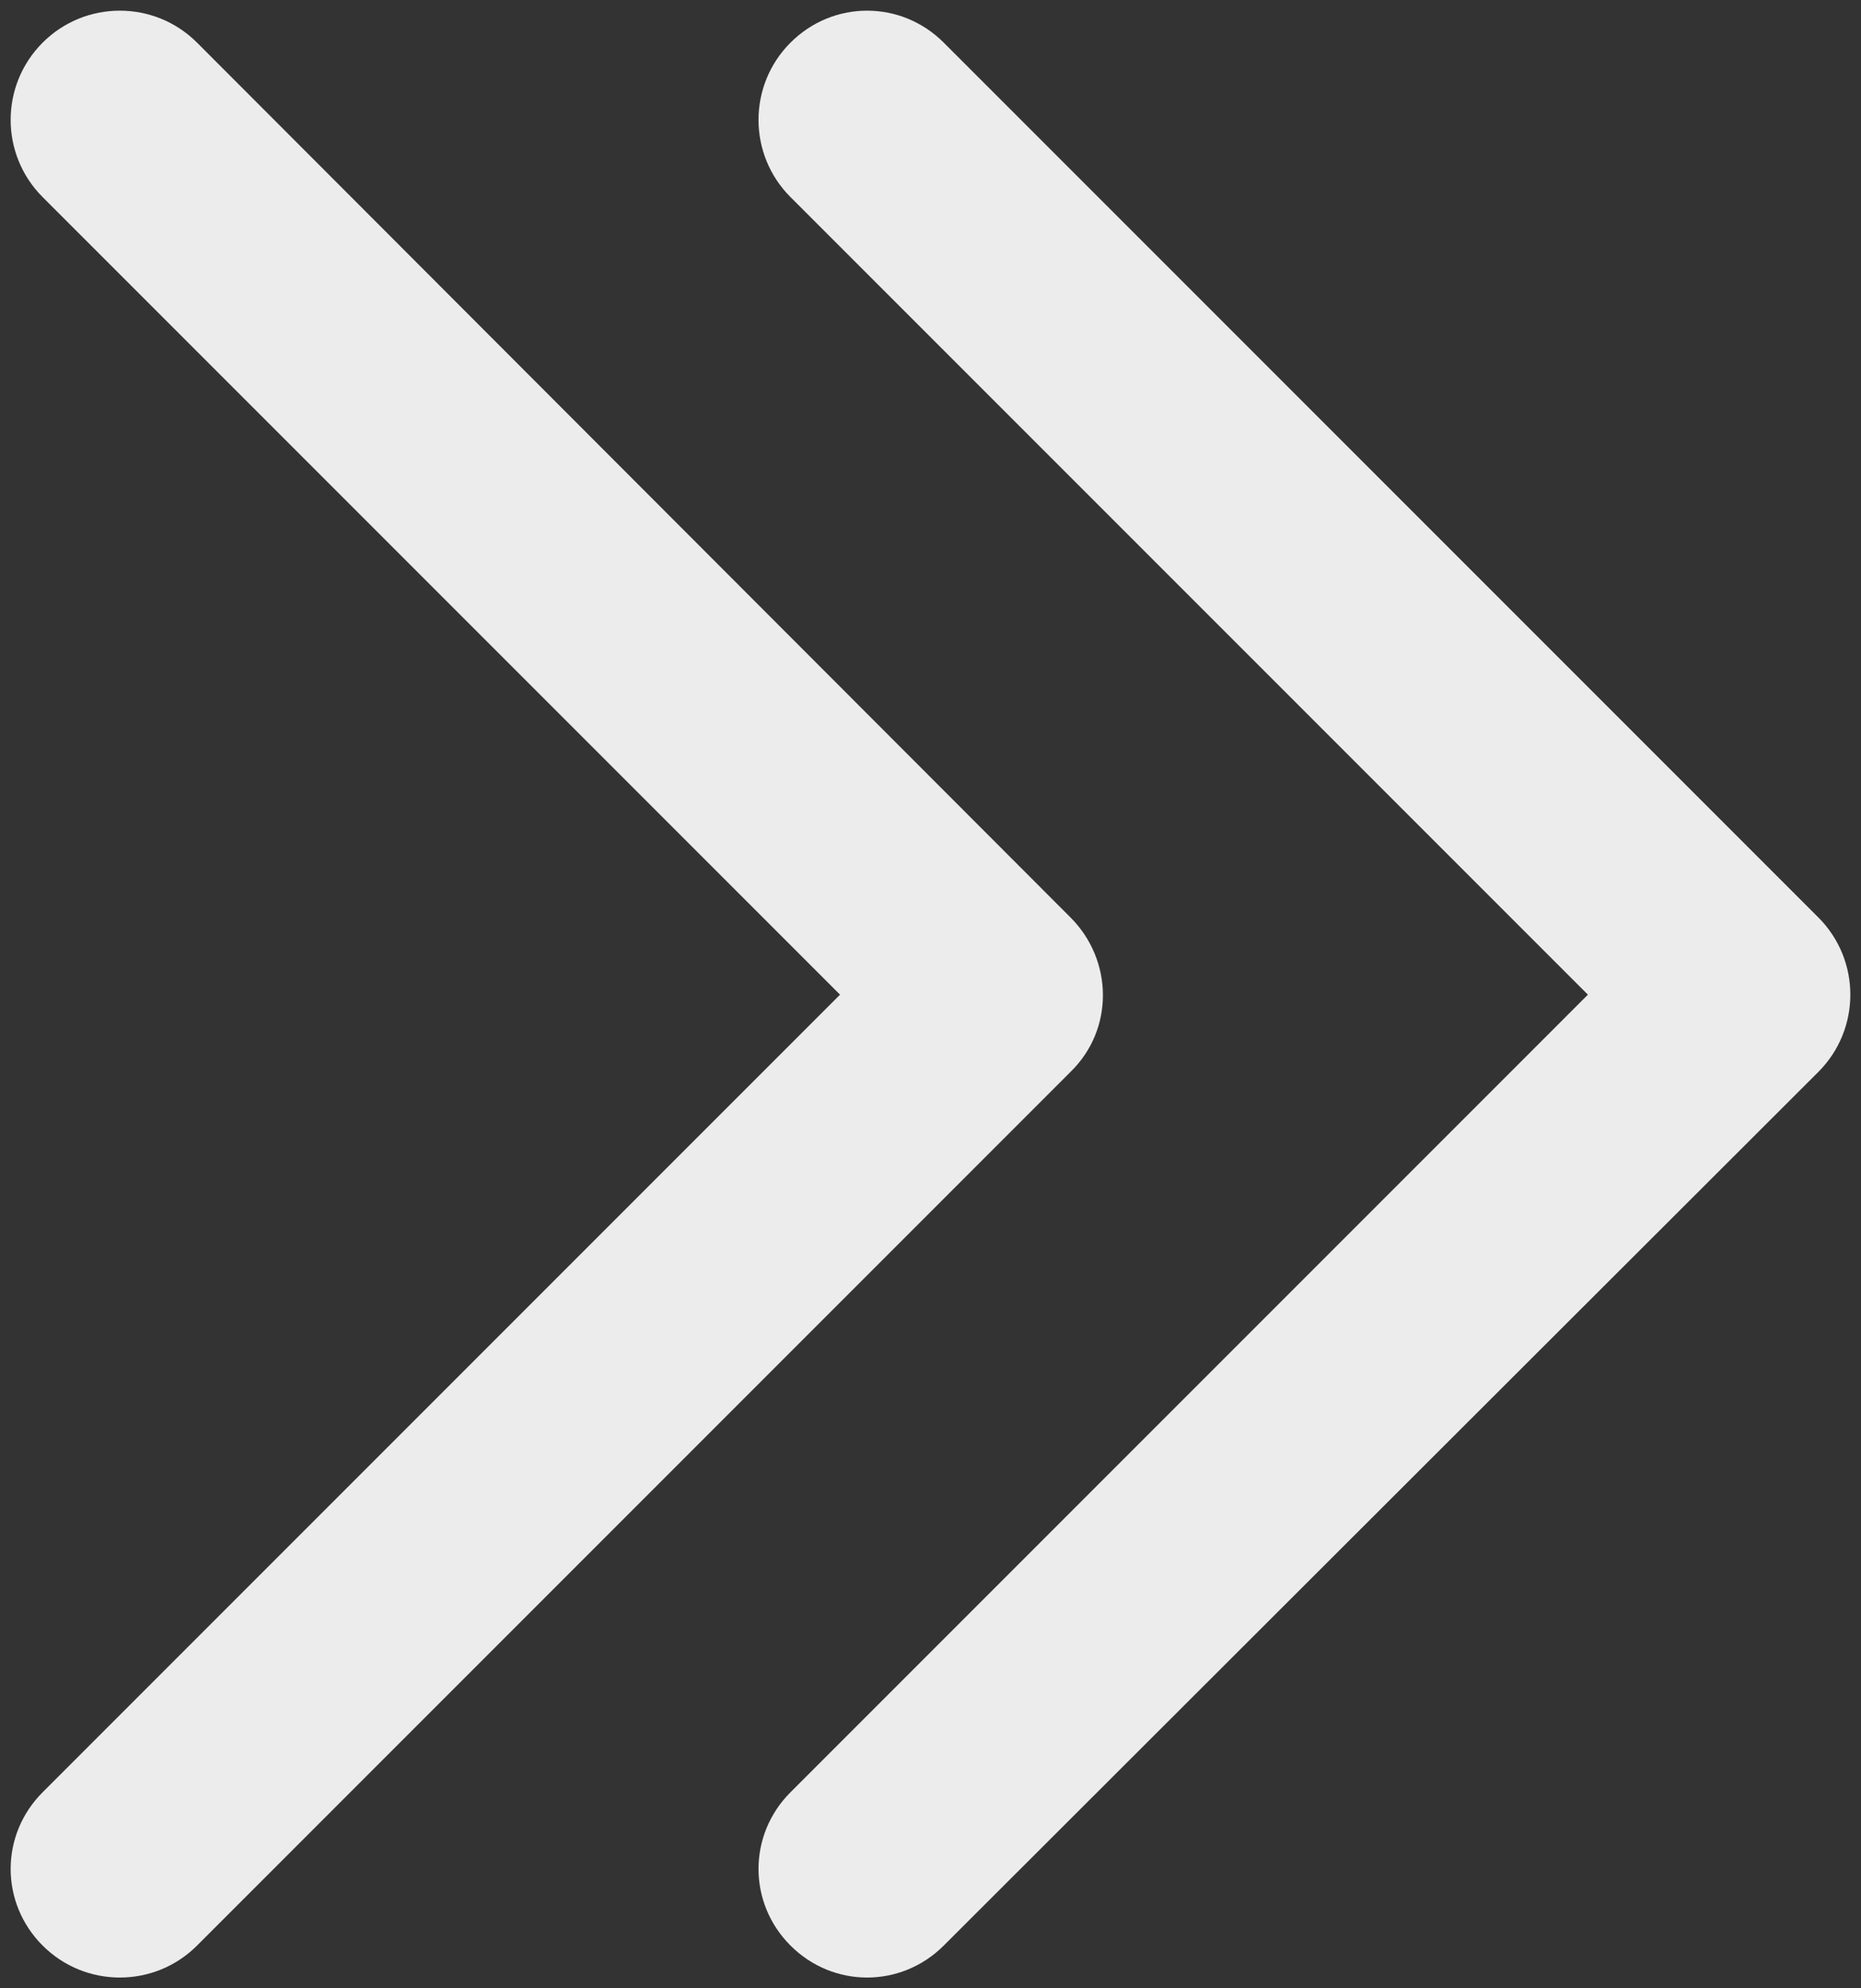 <?xml version="1.0" encoding="UTF-8" standalone="no"?><svg xmlns="http://www.w3.org/2000/svg" xmlns:xlink="http://www.w3.org/1999/xlink" clip-rule="evenodd" fill="#edeced" fill-rule="evenodd" height="1725" image-rendering="optimizeQuality" preserveAspectRatio="xMidYMid meet" shape-rendering="geometricPrecision" text-rendering="geometricPrecision" version="1" viewBox="359.0 304.0 1615.0 1725.0" width="1615" zoomAndPan="magnify"><rect x="359.0" y="304.0" width="1615.0" height="1725.0" fill="#333333" stroke="none"/><g id="change1_1"><path d="M1737 1167l-692 692c-37,37 -37,96 0,133 37,37 96,37 133,0l759 -758c37,-37 37,-97 0,-134l-759 -759c-37,-37 -96,-37 -133,0 -37,37 -37,97 0,134l692 692zm-649 0l-692 692c-37,37 -37,96 0,133 37,37 97,37 134,0l758 -758c38,-37 37,-97 0,-134l-758 -759c-37,-37 -97,-37 -134,0 -37,37 -37,97 0,134l692 692z"/></g><path d="M0 0H2333V2333H0z" fill="none"/></svg>
